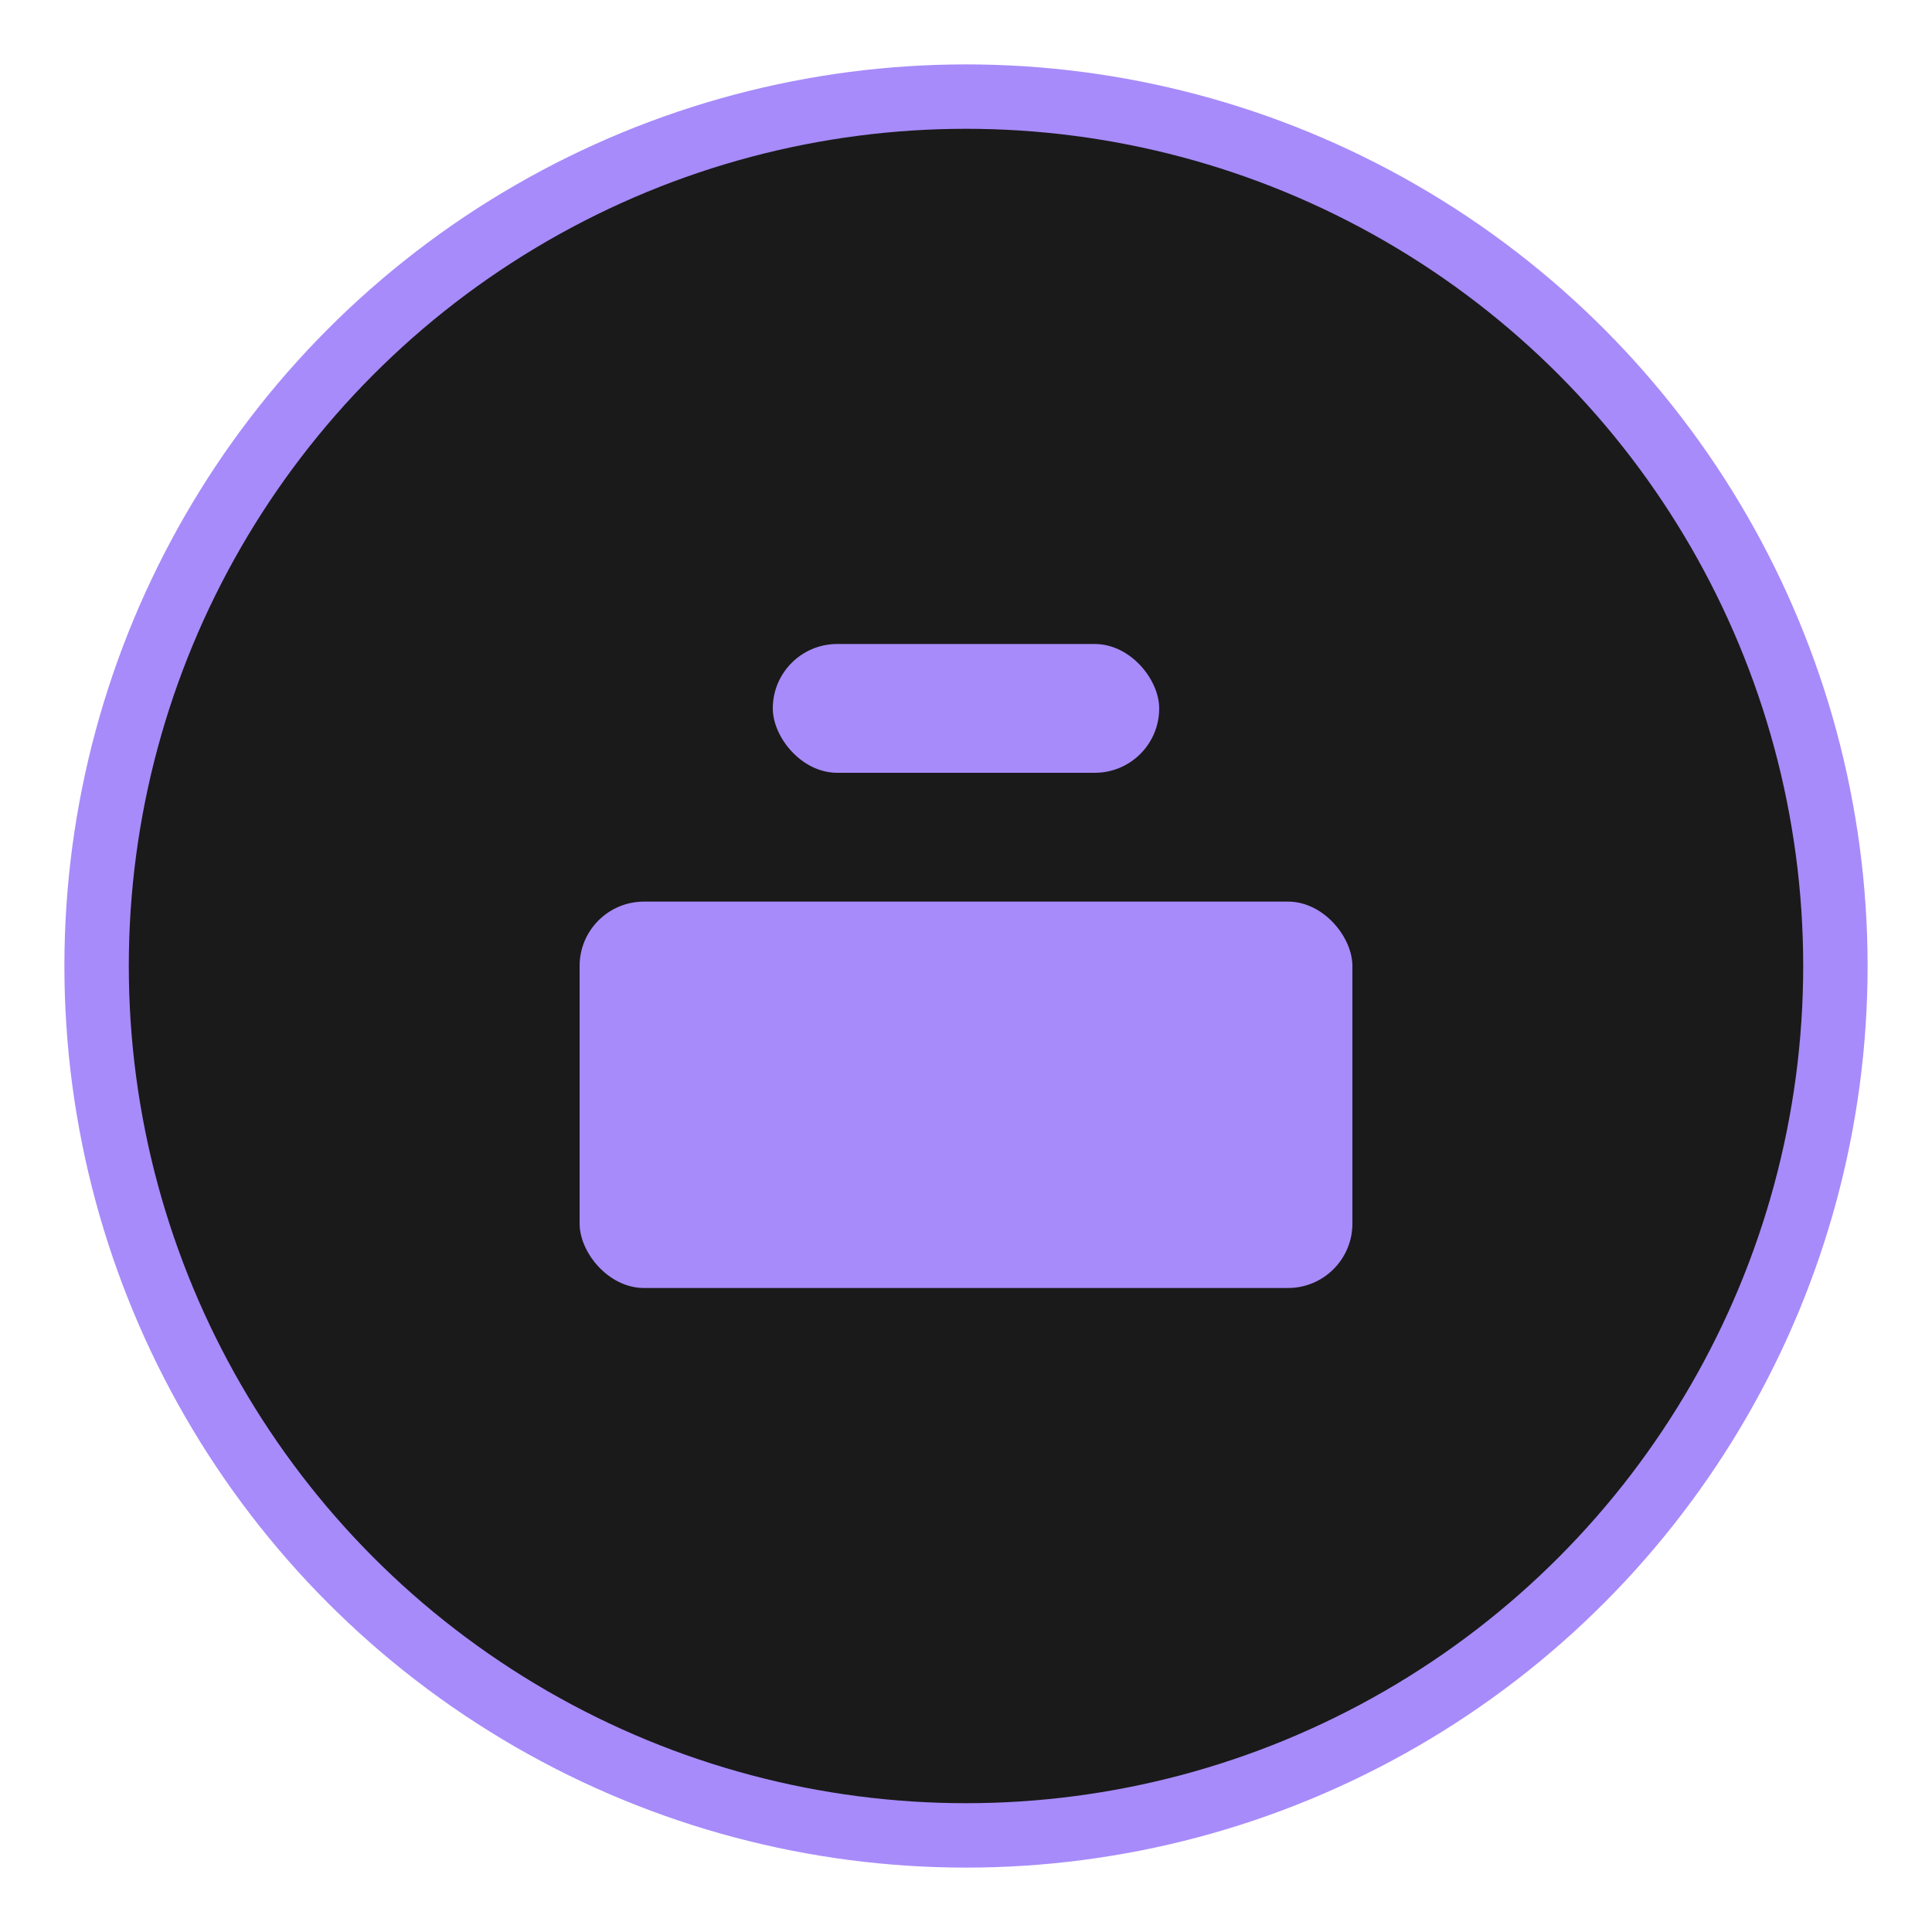<svg width="60" height="60" viewBox="0 0 60 60" xmlns="http://www.w3.org/2000/svg" role="img" aria-label="TaskBasket">
  <circle cx="30" cy="30" r="27" fill="#1a1a1a" stroke="#A78BFA" stroke-width="2" />
  <g fill="#A78BFA" transform="translate(14,16)">
    <!-- Basket shape using filled geometry to match style -->
    <rect x="4" y="12" width="24" height="12" rx="2"/>
    <rect x="10" y="4" width="12" height="4" rx="2"/>
  </g>
</svg>


